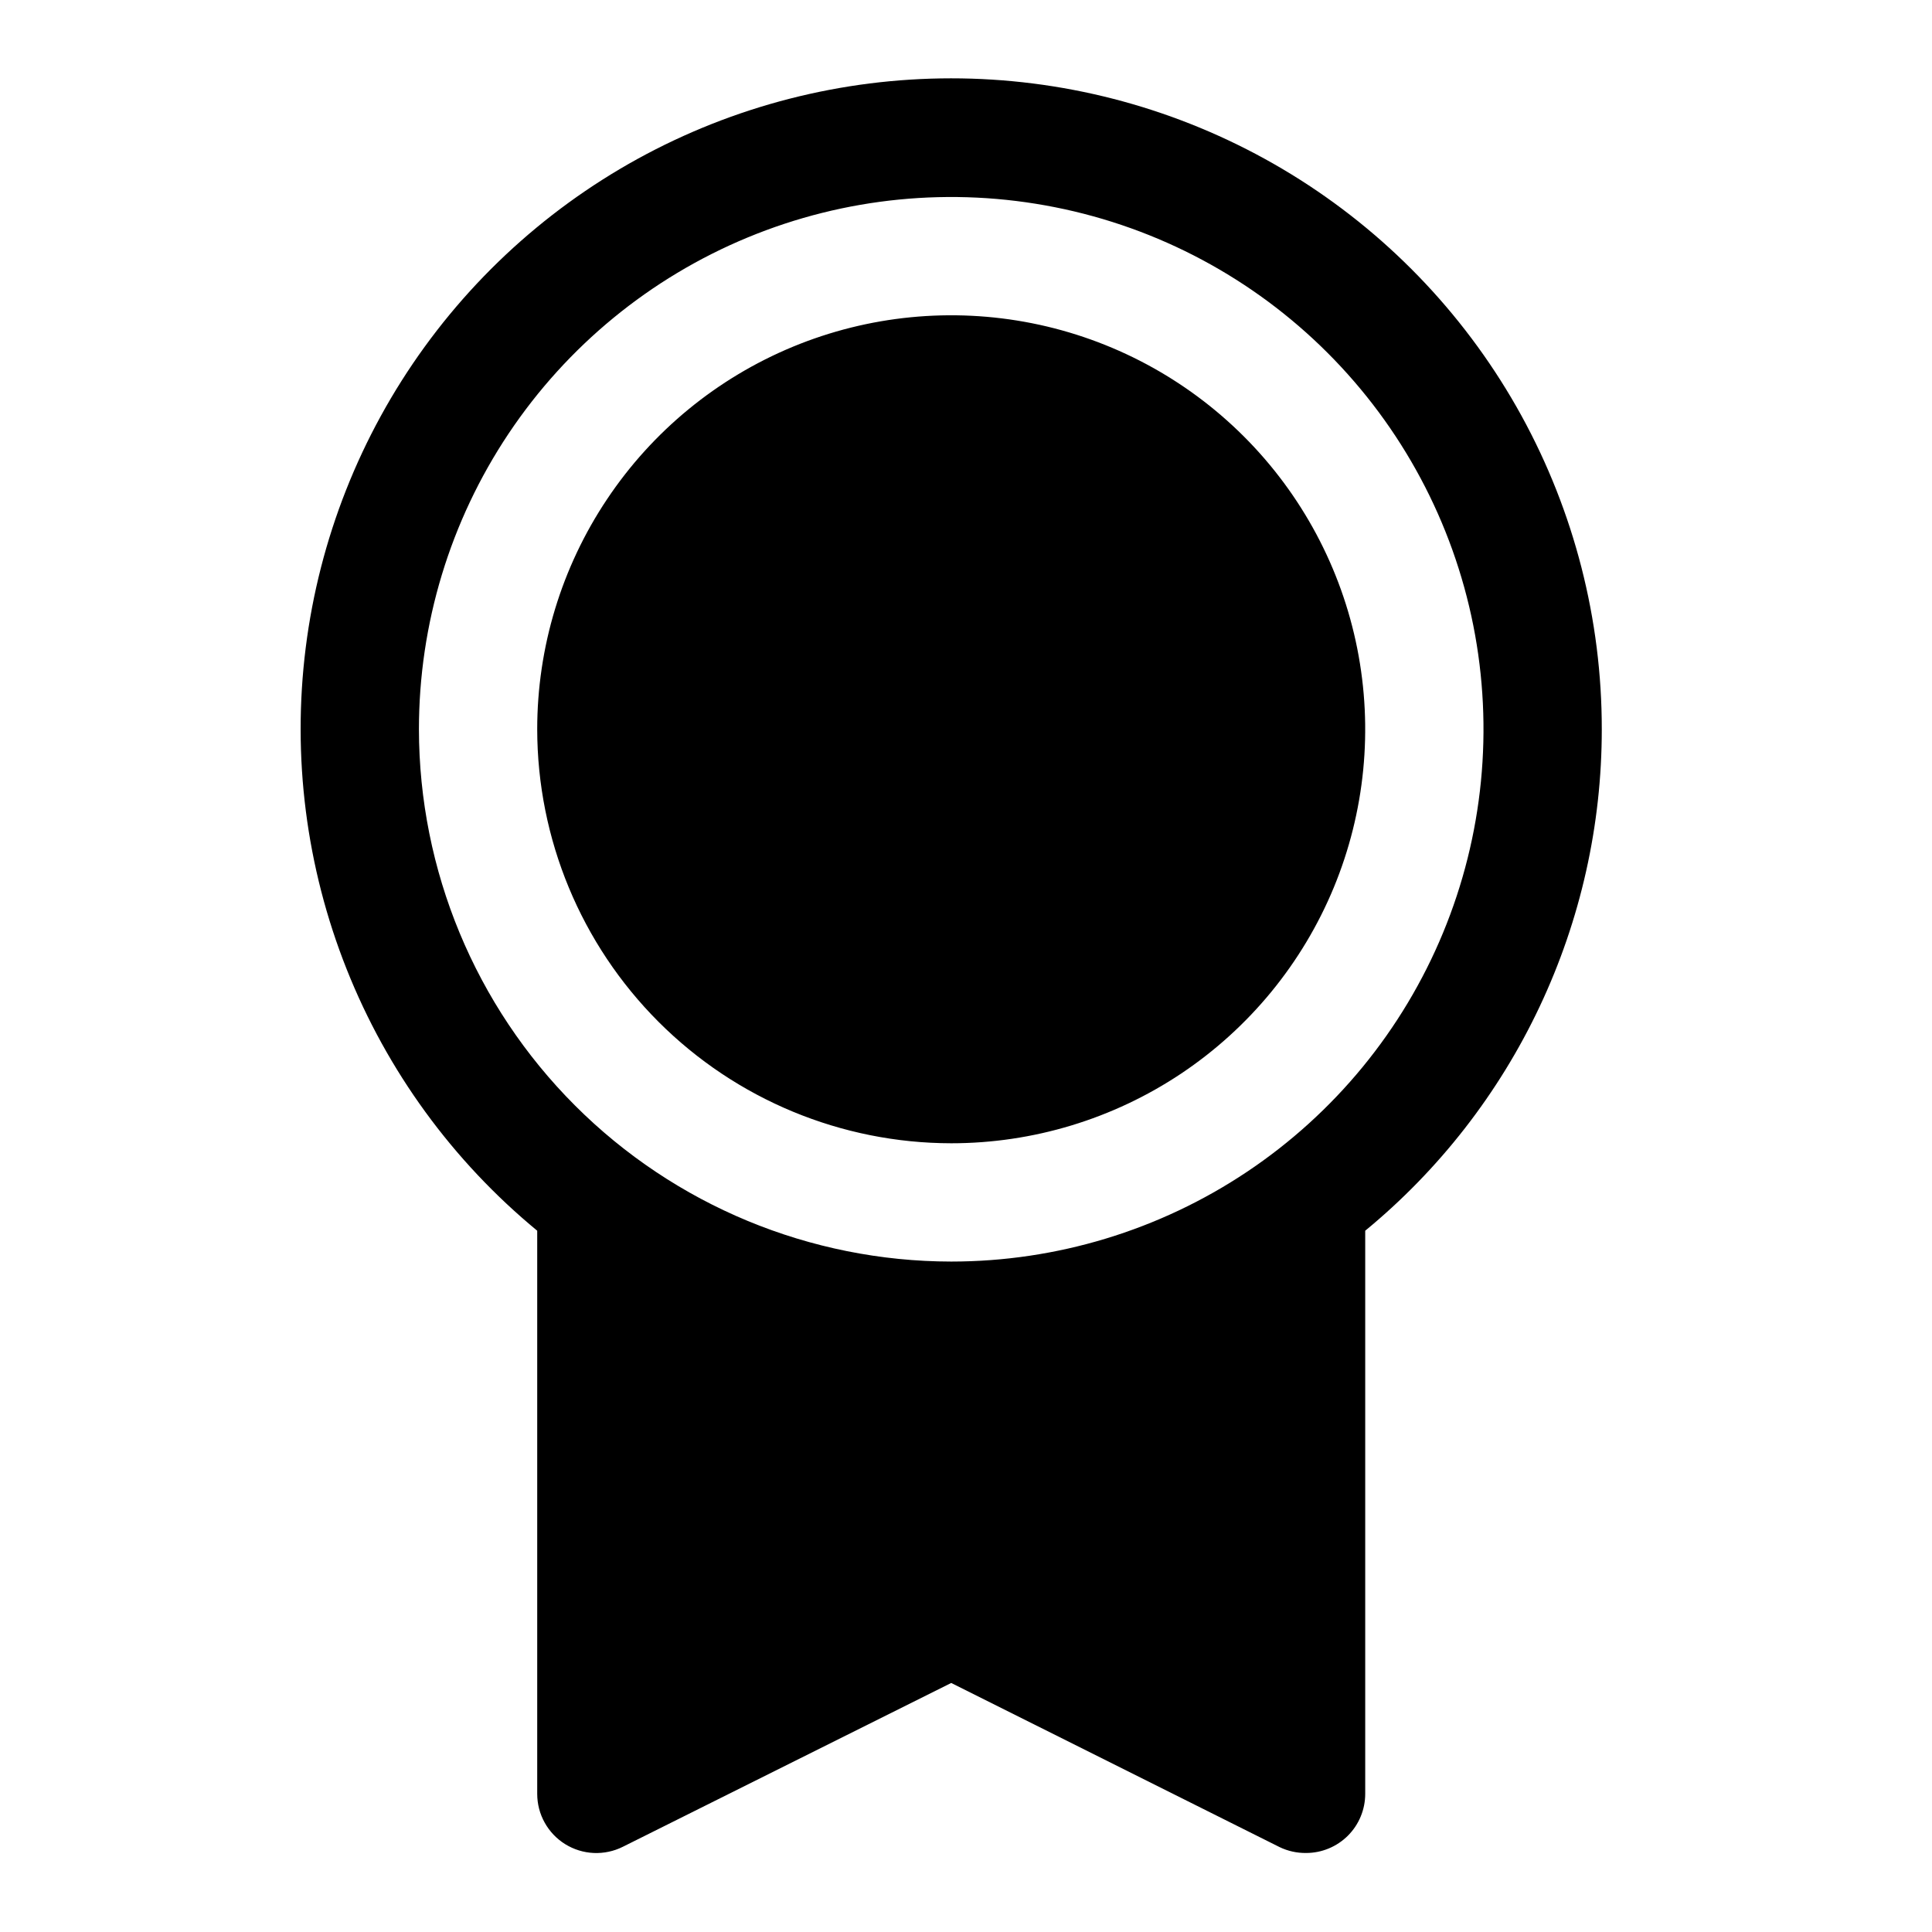 <svg xmlns="http://www.w3.org/2000/svg" fill="none" viewBox="0 0 49 49" height="49" width="49">
<g clip-path="url(#clip0_341_164)">
<path fill="black" d="M40.625 18.496C40.627 15.716 39.926 12.98 38.587 10.542C37.248 8.105 35.315 6.046 32.968 4.556C30.62 3.066 27.934 2.193 25.159 2.019C22.384 1.845 19.609 2.375 17.094 3.559C14.578 4.744 12.403 6.546 10.77 8.796C9.137 11.047 8.099 13.674 7.753 16.433C7.407 19.192 7.764 21.994 8.791 24.578C9.817 27.162 11.48 29.445 13.625 31.214V45.496C13.625 45.752 13.69 46.004 13.815 46.227C13.939 46.45 14.119 46.639 14.336 46.773C14.554 46.908 14.802 46.984 15.058 46.996C15.313 47.007 15.568 46.953 15.796 46.839L24.125 42.684L32.456 46.848C32.664 46.948 32.894 46.999 33.125 46.996C33.523 46.996 33.904 46.838 34.186 46.557C34.467 46.276 34.625 45.894 34.625 45.496V31.214C36.502 29.669 38.013 27.727 39.05 25.528C40.088 23.329 40.626 20.927 40.625 18.496ZM10.625 18.496C10.625 15.826 11.417 13.216 12.9 10.996C14.384 8.776 16.492 7.046 18.959 6.024C21.426 5.002 24.14 4.735 26.759 5.256C29.378 5.776 31.783 7.062 33.671 8.95C35.559 10.838 36.845 13.244 37.366 15.862C37.886 18.481 37.619 21.195 36.597 23.662C35.576 26.129 33.845 28.238 31.625 29.721C29.405 31.204 26.795 31.996 24.125 31.996C20.546 31.992 17.114 30.569 14.583 28.038C12.053 25.507 10.629 22.075 10.625 18.496ZM13.625 18.496C13.625 16.419 14.241 14.389 15.395 12.663C16.548 10.936 18.188 9.59 20.107 8.795C22.025 8.001 24.137 7.793 26.174 8.198C28.21 8.603 30.081 9.603 31.55 11.072C33.018 12.54 34.018 14.411 34.423 16.448C34.828 18.485 34.62 20.596 33.826 22.514C33.031 24.433 31.685 26.073 29.959 27.227C28.232 28.38 26.202 28.996 24.125 28.996C21.341 28.993 18.672 27.886 16.704 25.918C14.735 23.949 13.628 21.28 13.625 18.496Z"></path>
</g>
<defs>
<clipPath id="clip0_341_164">
<rect transform="translate(0.125 0.498)" fill="white" height="48" width="48"></rect>
</clipPath>
</defs>
</svg>
